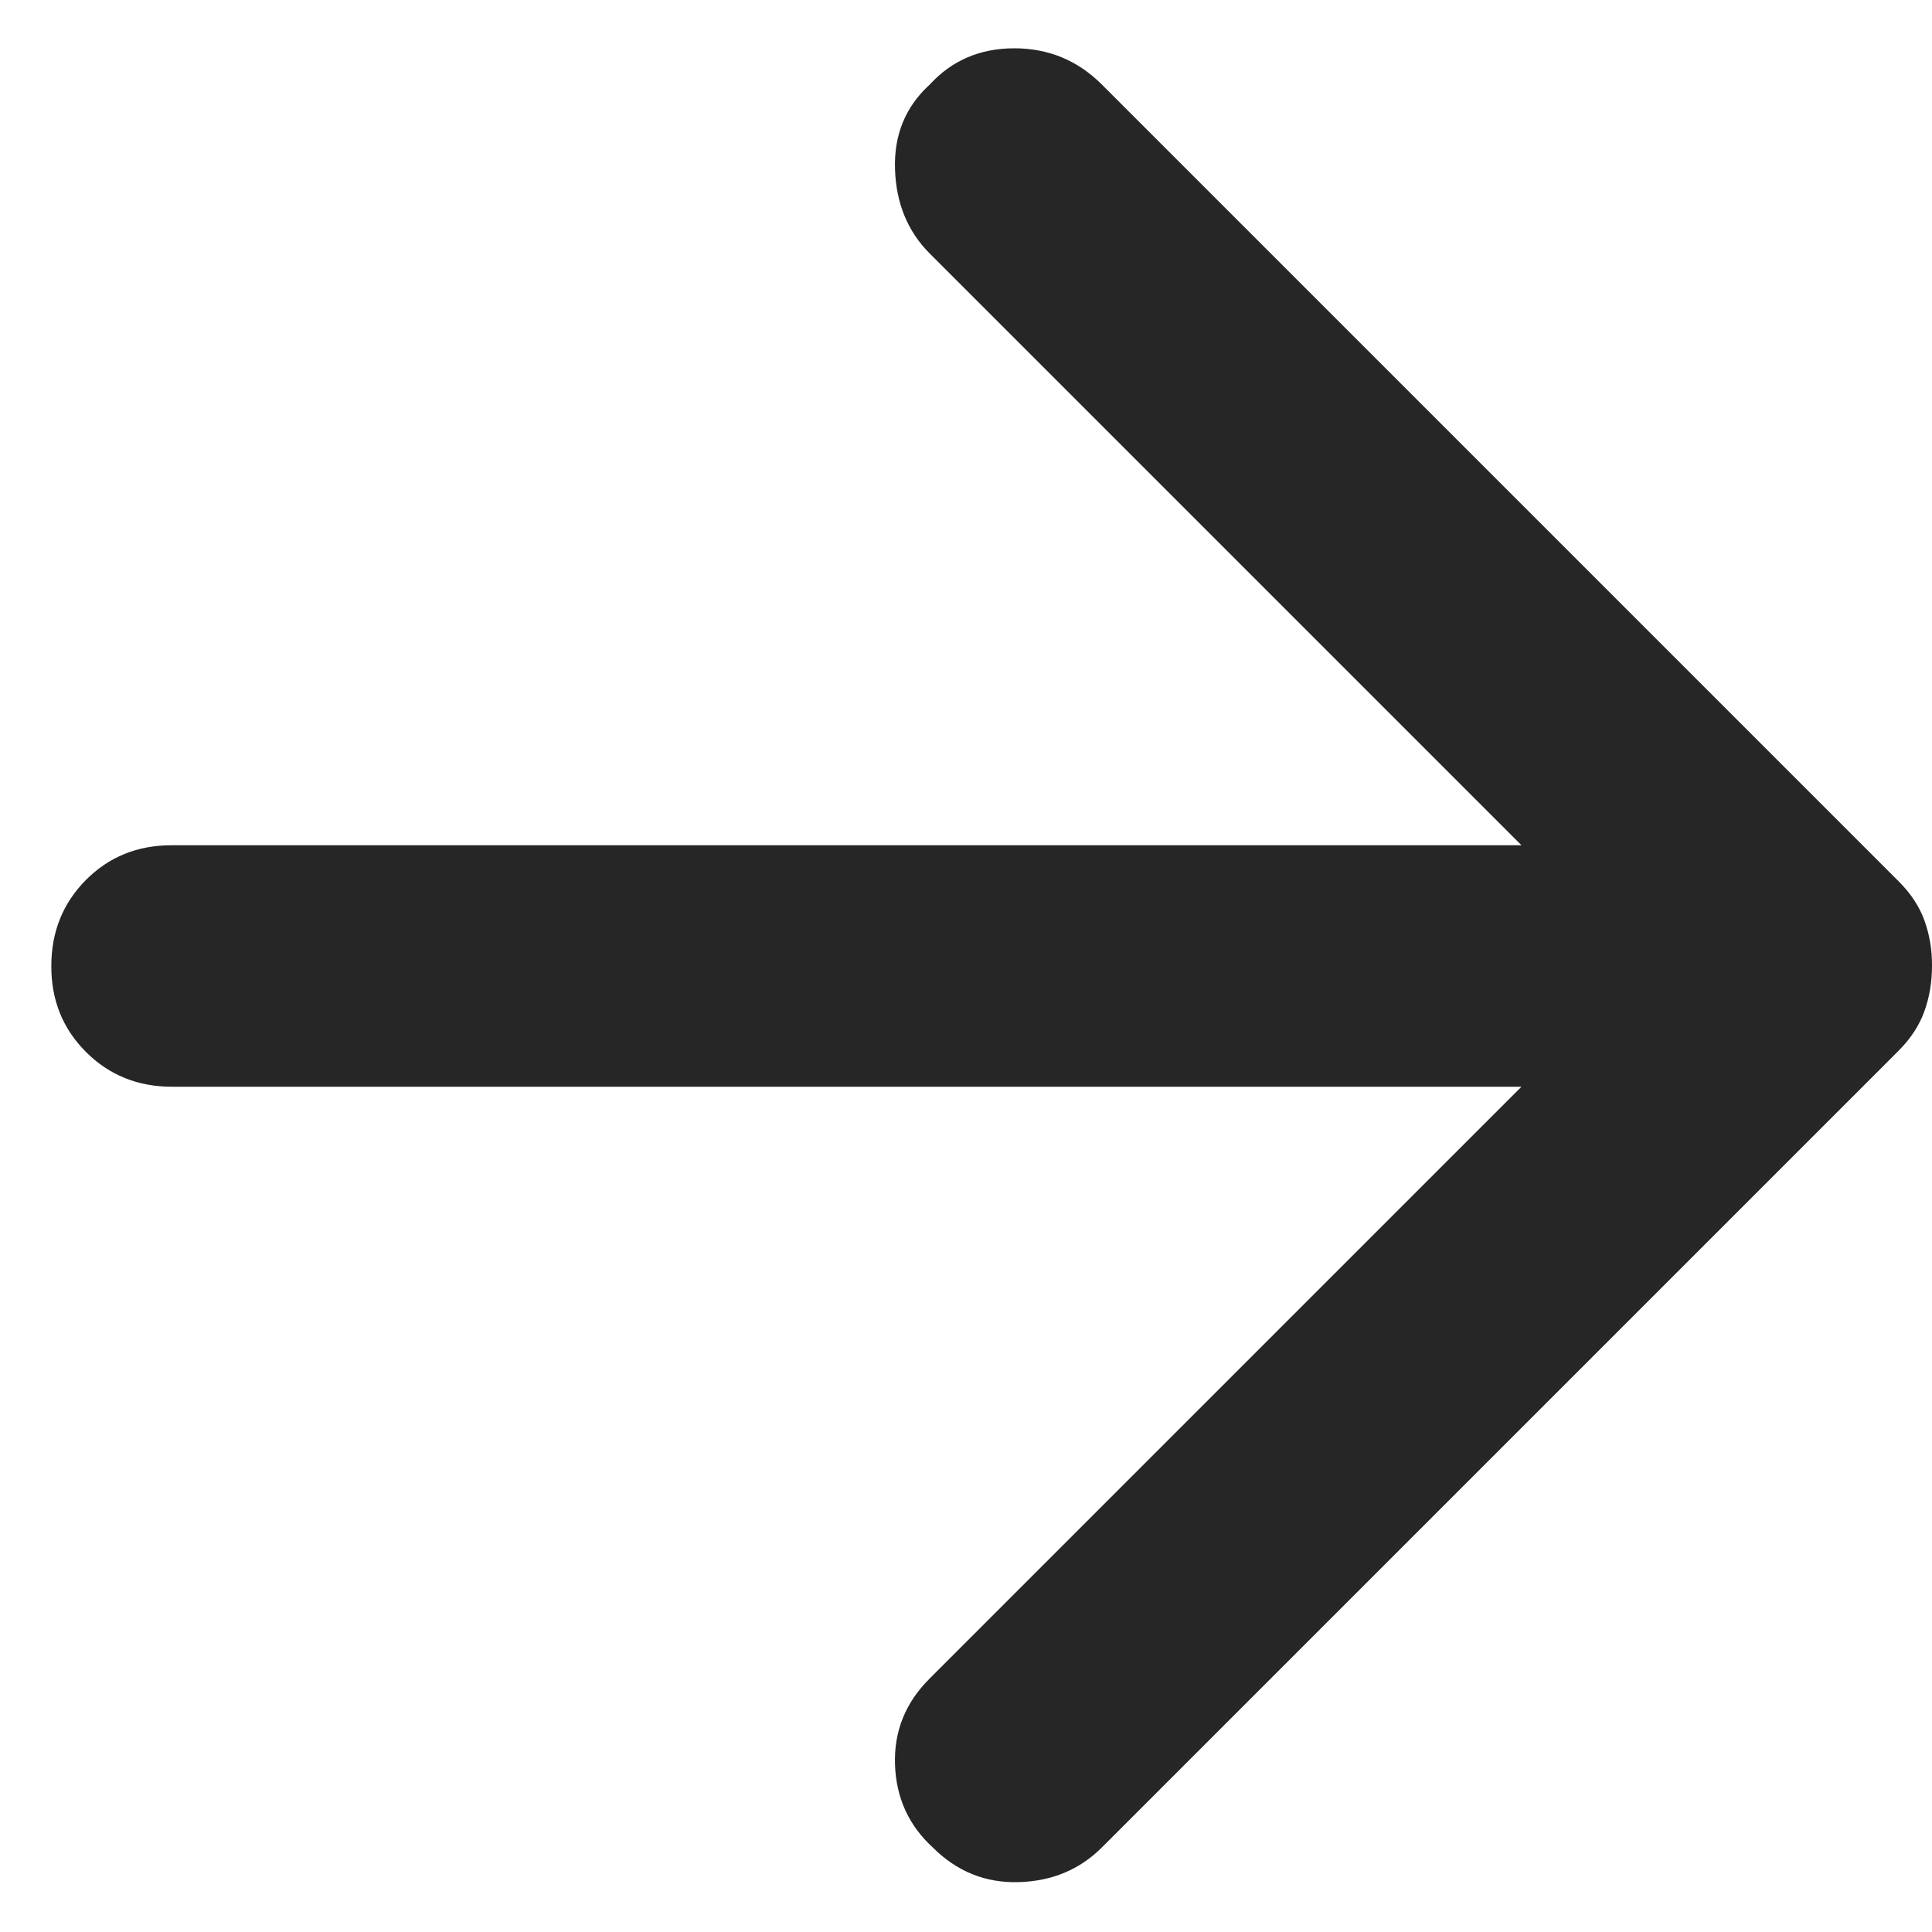 <svg width="16" height="16" viewBox="0 0 16 16" fill="none" xmlns="http://www.w3.org/2000/svg">
<path d="M9.125 0.7L15.725 7.3C15.825 7.4 15.896 7.508 15.938 7.625C15.98 7.742 16.001 7.867 16 8C16 8.133 15.979 8.258 15.937 8.375C15.895 8.492 15.824 8.6 15.725 8.7L9.125 15.3C8.942 15.483 8.712 15.579 8.437 15.587C8.162 15.595 7.924 15.499 7.725 15.3C7.525 15.117 7.421 14.887 7.412 14.612C7.403 14.337 7.499 14.099 7.7 13.9L12.6 9L1.425 9C1.142 9 0.904 8.904 0.712 8.712C0.52 8.52 0.424 8.283 0.425 8C0.425 7.717 0.521 7.479 0.712 7.287C0.903 7.095 1.141 6.999 1.425 7L12.6 7L7.7 2.1C7.517 1.917 7.421 1.683 7.412 1.4C7.403 1.117 7.499 0.883 7.7 0.7C7.883 0.5 8.117 0.4 8.4 0.4C8.683 0.4 8.925 0.5 9.125 0.7Z" fill="#262626"/>
</svg>
